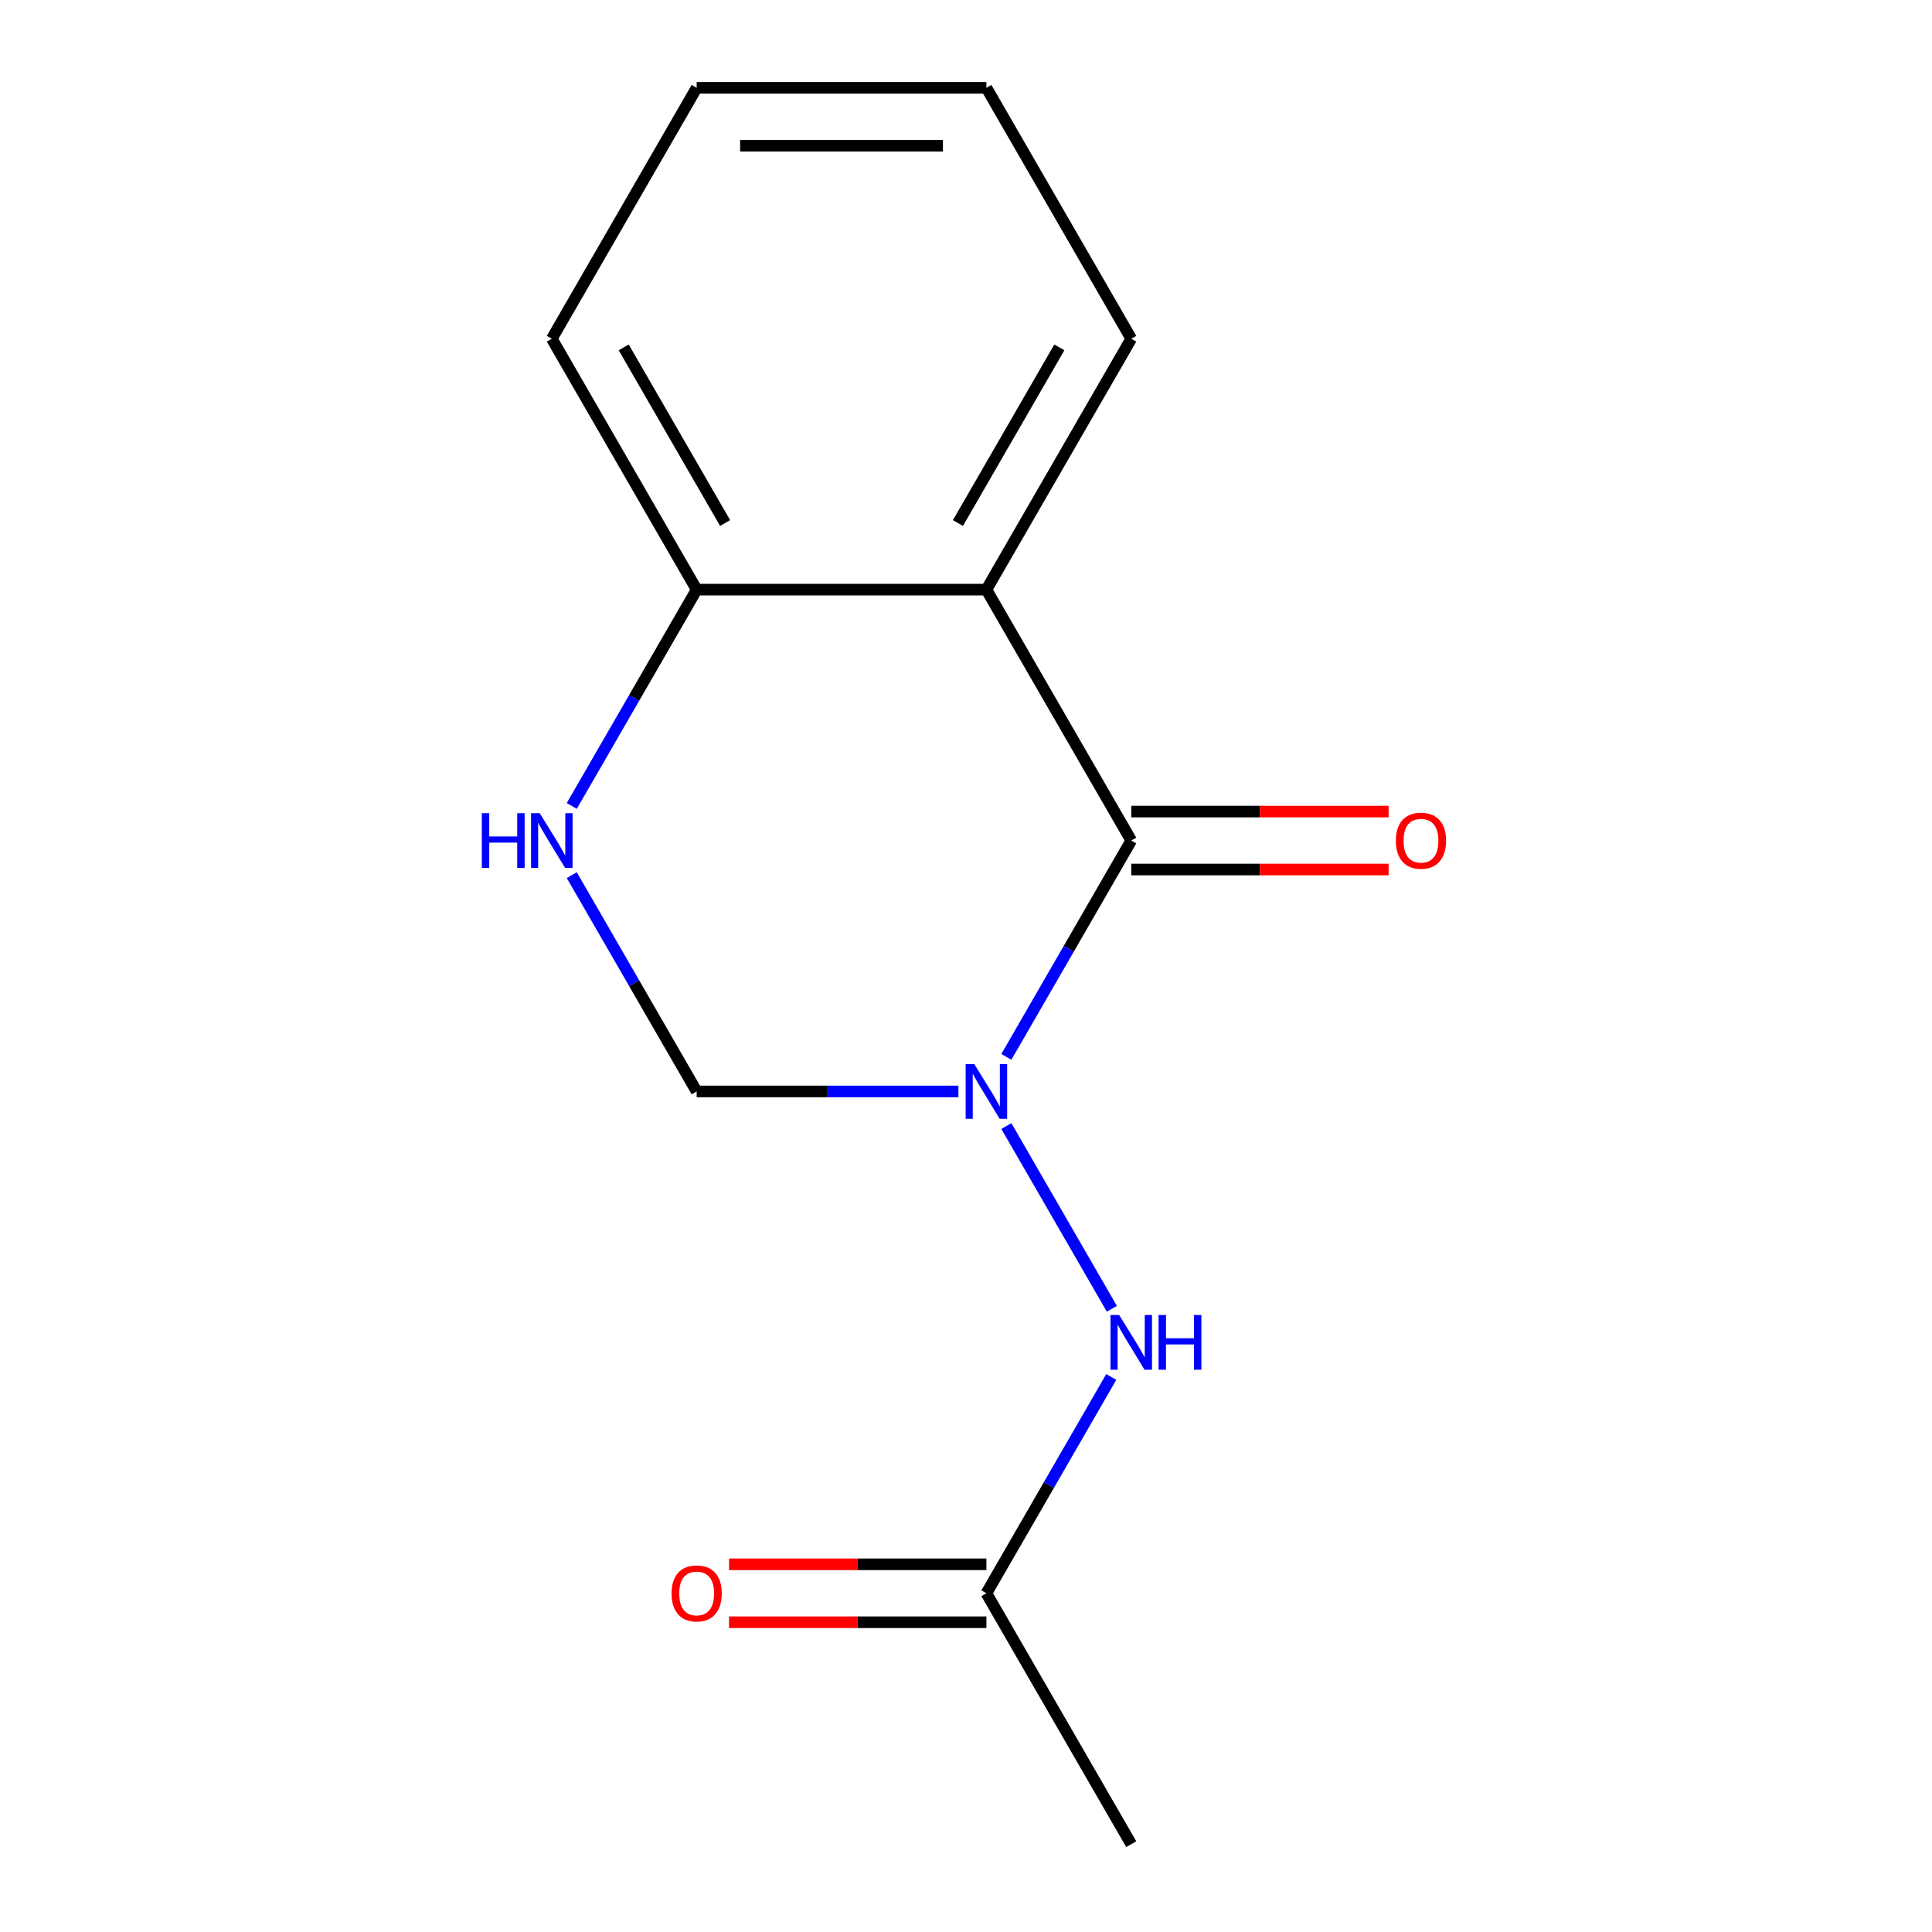 <?xml version='1.0' encoding='iso-8859-1'?>
<svg version='1.1' baseProfile='full'
              xmlns='http://www.w3.org/2000/svg'
                      xmlns:rdkit='http://www.rdkit.org/xml'
                      xmlns:xlink='http://www.w3.org/1999/xlink'
                  xml:space='preserve'
width='1000px' height='1000px' viewBox='0 0 1000 1000'>
<!-- END OF HEADER -->
<rect style='opacity:1.0;fill:#FFFFFF;stroke:none' width='1000' height='1000' x='0' y='0'> </rect>
<path class='bond-0' d='M 520.894,547.026 L 553.215,491.045' style='fill:none;fill-rule:evenodd;stroke:#0000FF;stroke-width:6px;stroke-linecap:butt;stroke-linejoin:miter;stroke-opacity:1' />
<path class='bond-0' d='M 553.215,491.045 L 585.535,435.065' style='fill:none;fill-rule:evenodd;stroke:#000000;stroke-width:6px;stroke-linecap:butt;stroke-linejoin:miter;stroke-opacity:1' />
<path class='bond-3' d='M 520.894,582.844 L 575.494,677.413' style='fill:none;fill-rule:evenodd;stroke:#0000FF;stroke-width:6px;stroke-linecap:butt;stroke-linejoin:miter;stroke-opacity:1' />
<path class='bond-4' d='M 496.066,564.935 L 428.329,564.935' style='fill:none;fill-rule:evenodd;stroke:#0000FF;stroke-width:6px;stroke-linecap:butt;stroke-linejoin:miter;stroke-opacity:1' />
<path class='bond-4' d='M 428.329,564.935 L 360.593,564.935' style='fill:none;fill-rule:evenodd;stroke:#000000;stroke-width:6px;stroke-linecap:butt;stroke-linejoin:miter;stroke-opacity:1' />
<path class='bond-1' d='M 585.535,435.065 L 510.555,305.195' style='fill:none;fill-rule:evenodd;stroke:#000000;stroke-width:6px;stroke-linecap:butt;stroke-linejoin:miter;stroke-opacity:1' />
<path class='bond-7' d='M 585.535,450.061 L 652.141,450.061' style='fill:none;fill-rule:evenodd;stroke:#000000;stroke-width:6px;stroke-linecap:butt;stroke-linejoin:miter;stroke-opacity:1' />
<path class='bond-7' d='M 652.141,450.061 L 718.747,450.061' style='fill:none;fill-rule:evenodd;stroke:#FF0000;stroke-width:6px;stroke-linecap:butt;stroke-linejoin:miter;stroke-opacity:1' />
<path class='bond-7' d='M 585.535,420.069 L 652.141,420.069' style='fill:none;fill-rule:evenodd;stroke:#000000;stroke-width:6px;stroke-linecap:butt;stroke-linejoin:miter;stroke-opacity:1' />
<path class='bond-7' d='M 652.141,420.069 L 718.747,420.069' style='fill:none;fill-rule:evenodd;stroke:#FF0000;stroke-width:6px;stroke-linecap:butt;stroke-linejoin:miter;stroke-opacity:1' />
<path class='bond-9' d='M 510.555,305.195 L 585.535,175.325' style='fill:none;fill-rule:evenodd;stroke:#000000;stroke-width:6px;stroke-linecap:butt;stroke-linejoin:miter;stroke-opacity:1' />
<path class='bond-9' d='M 495.828,270.718 L 548.314,179.809' style='fill:none;fill-rule:evenodd;stroke:#000000;stroke-width:6px;stroke-linecap:butt;stroke-linejoin:miter;stroke-opacity:1' />
<path class='bond-14' d='M 510.555,305.195 L 360.593,305.195' style='fill:none;fill-rule:evenodd;stroke:#000000;stroke-width:6px;stroke-linecap:butt;stroke-linejoin:miter;stroke-opacity:1' />
<path class='bond-2' d='M 295.953,452.974 L 328.273,508.955' style='fill:none;fill-rule:evenodd;stroke:#0000FF;stroke-width:6px;stroke-linecap:butt;stroke-linejoin:miter;stroke-opacity:1' />
<path class='bond-2' d='M 328.273,508.955 L 360.593,564.935' style='fill:none;fill-rule:evenodd;stroke:#000000;stroke-width:6px;stroke-linecap:butt;stroke-linejoin:miter;stroke-opacity:1' />
<path class='bond-5' d='M 295.953,417.156 L 328.273,361.175' style='fill:none;fill-rule:evenodd;stroke:#0000FF;stroke-width:6px;stroke-linecap:butt;stroke-linejoin:miter;stroke-opacity:1' />
<path class='bond-5' d='M 328.273,361.175 L 360.593,305.195' style='fill:none;fill-rule:evenodd;stroke:#000000;stroke-width:6px;stroke-linecap:butt;stroke-linejoin:miter;stroke-opacity:1' />
<path class='bond-6' d='M 575.195,712.714 L 542.875,768.695' style='fill:none;fill-rule:evenodd;stroke:#0000FF;stroke-width:6px;stroke-linecap:butt;stroke-linejoin:miter;stroke-opacity:1' />
<path class='bond-6' d='M 542.875,768.695 L 510.555,824.675' style='fill:none;fill-rule:evenodd;stroke:#000000;stroke-width:6px;stroke-linecap:butt;stroke-linejoin:miter;stroke-opacity:1' />
<path class='bond-11' d='M 360.593,305.195 L 285.613,175.325' style='fill:none;fill-rule:evenodd;stroke:#000000;stroke-width:6px;stroke-linecap:butt;stroke-linejoin:miter;stroke-opacity:1' />
<path class='bond-11' d='M 375.32,270.718 L 322.834,179.809' style='fill:none;fill-rule:evenodd;stroke:#000000;stroke-width:6px;stroke-linecap:butt;stroke-linejoin:miter;stroke-opacity:1' />
<path class='bond-8' d='M 510.555,809.679 L 443.949,809.679' style='fill:none;fill-rule:evenodd;stroke:#000000;stroke-width:6px;stroke-linecap:butt;stroke-linejoin:miter;stroke-opacity:1' />
<path class='bond-8' d='M 443.949,809.679 L 377.342,809.679' style='fill:none;fill-rule:evenodd;stroke:#FF0000;stroke-width:6px;stroke-linecap:butt;stroke-linejoin:miter;stroke-opacity:1' />
<path class='bond-8' d='M 510.555,839.671 L 443.949,839.671' style='fill:none;fill-rule:evenodd;stroke:#000000;stroke-width:6px;stroke-linecap:butt;stroke-linejoin:miter;stroke-opacity:1' />
<path class='bond-8' d='M 443.949,839.671 L 377.342,839.671' style='fill:none;fill-rule:evenodd;stroke:#FF0000;stroke-width:6px;stroke-linecap:butt;stroke-linejoin:miter;stroke-opacity:1' />
<path class='bond-10' d='M 510.555,824.675 L 585.535,954.545' style='fill:none;fill-rule:evenodd;stroke:#000000;stroke-width:6px;stroke-linecap:butt;stroke-linejoin:miter;stroke-opacity:1' />
<path class='bond-12' d='M 585.535,175.325 L 510.555,45.455' style='fill:none;fill-rule:evenodd;stroke:#000000;stroke-width:6px;stroke-linecap:butt;stroke-linejoin:miter;stroke-opacity:1' />
<path class='bond-13' d='M 285.613,175.325 L 360.593,45.455' style='fill:none;fill-rule:evenodd;stroke:#000000;stroke-width:6px;stroke-linecap:butt;stroke-linejoin:miter;stroke-opacity:1' />
<path class='bond-15' d='M 510.555,45.455 L 360.593,45.455' style='fill:none;fill-rule:evenodd;stroke:#000000;stroke-width:6px;stroke-linecap:butt;stroke-linejoin:miter;stroke-opacity:1' />
<path class='bond-15' d='M 488.06,75.447 L 383.088,75.447' style='fill:none;fill-rule:evenodd;stroke:#000000;stroke-width:6px;stroke-linecap:butt;stroke-linejoin:miter;stroke-opacity:1' />
<path  class='atom-0' d='M 504.295 550.775
L 513.575 565.775
Q 514.495 567.255, 515.975 569.935
Q 517.455 572.615, 517.535 572.775
L 517.535 550.775
L 521.295 550.775
L 521.295 579.095
L 517.415 579.095
L 507.455 562.695
Q 506.295 560.775, 505.055 558.575
Q 503.855 556.375, 503.495 555.695
L 503.495 579.095
L 499.815 579.095
L 499.815 550.775
L 504.295 550.775
' fill='#0000FF'/>
<path  class='atom-3' d='M 249.393 420.905
L 253.233 420.905
L 253.233 432.945
L 267.713 432.945
L 267.713 420.905
L 271.553 420.905
L 271.553 449.225
L 267.713 449.225
L 267.713 436.145
L 253.233 436.145
L 253.233 449.225
L 249.393 449.225
L 249.393 420.905
' fill='#0000FF'/>
<path  class='atom-3' d='M 279.353 420.905
L 288.633 435.905
Q 289.553 437.385, 291.033 440.065
Q 292.513 442.745, 292.593 442.905
L 292.593 420.905
L 296.353 420.905
L 296.353 449.225
L 292.473 449.225
L 282.513 432.825
Q 281.353 430.905, 280.113 428.705
Q 278.913 426.505, 278.553 425.825
L 278.553 449.225
L 274.873 449.225
L 274.873 420.905
L 279.353 420.905
' fill='#0000FF'/>
<path  class='atom-4' d='M 579.275 680.645
L 588.555 695.645
Q 589.475 697.125, 590.955 699.805
Q 592.435 702.485, 592.515 702.645
L 592.515 680.645
L 596.275 680.645
L 596.275 708.965
L 592.395 708.965
L 582.435 692.565
Q 581.275 690.645, 580.035 688.445
Q 578.835 686.245, 578.475 685.565
L 578.475 708.965
L 574.795 708.965
L 574.795 680.645
L 579.275 680.645
' fill='#0000FF'/>
<path  class='atom-4' d='M 599.675 680.645
L 603.515 680.645
L 603.515 692.685
L 617.995 692.685
L 617.995 680.645
L 621.835 680.645
L 621.835 708.965
L 617.995 708.965
L 617.995 695.885
L 603.515 695.885
L 603.515 708.965
L 599.675 708.965
L 599.675 680.645
' fill='#0000FF'/>
<path  class='atom-8' d='M 722.496 435.145
Q 722.496 428.345, 725.856 424.545
Q 729.216 420.745, 735.496 420.745
Q 741.776 420.745, 745.136 424.545
Q 748.496 428.345, 748.496 435.145
Q 748.496 442.025, 745.096 445.945
Q 741.696 449.825, 735.496 449.825
Q 729.256 449.825, 725.856 445.945
Q 722.496 442.065, 722.496 435.145
M 735.496 446.625
Q 739.816 446.625, 742.136 443.745
Q 744.496 440.825, 744.496 435.145
Q 744.496 429.585, 742.136 426.785
Q 739.816 423.945, 735.496 423.945
Q 731.176 423.945, 728.816 426.745
Q 726.496 429.545, 726.496 435.145
Q 726.496 440.865, 728.816 443.745
Q 731.176 446.625, 735.496 446.625
' fill='#FF0000'/>
<path  class='atom-9' d='M 347.593 824.755
Q 347.593 817.955, 350.953 814.155
Q 354.313 810.355, 360.593 810.355
Q 366.873 810.355, 370.233 814.155
Q 373.593 817.955, 373.593 824.755
Q 373.593 831.635, 370.193 835.555
Q 366.793 839.435, 360.593 839.435
Q 354.353 839.435, 350.953 835.555
Q 347.593 831.675, 347.593 824.755
M 360.593 836.235
Q 364.913 836.235, 367.233 833.355
Q 369.593 830.435, 369.593 824.755
Q 369.593 819.195, 367.233 816.395
Q 364.913 813.555, 360.593 813.555
Q 356.273 813.555, 353.913 816.355
Q 351.593 819.155, 351.593 824.755
Q 351.593 830.475, 353.913 833.355
Q 356.273 836.235, 360.593 836.235
' fill='#FF0000'/>
</svg>
